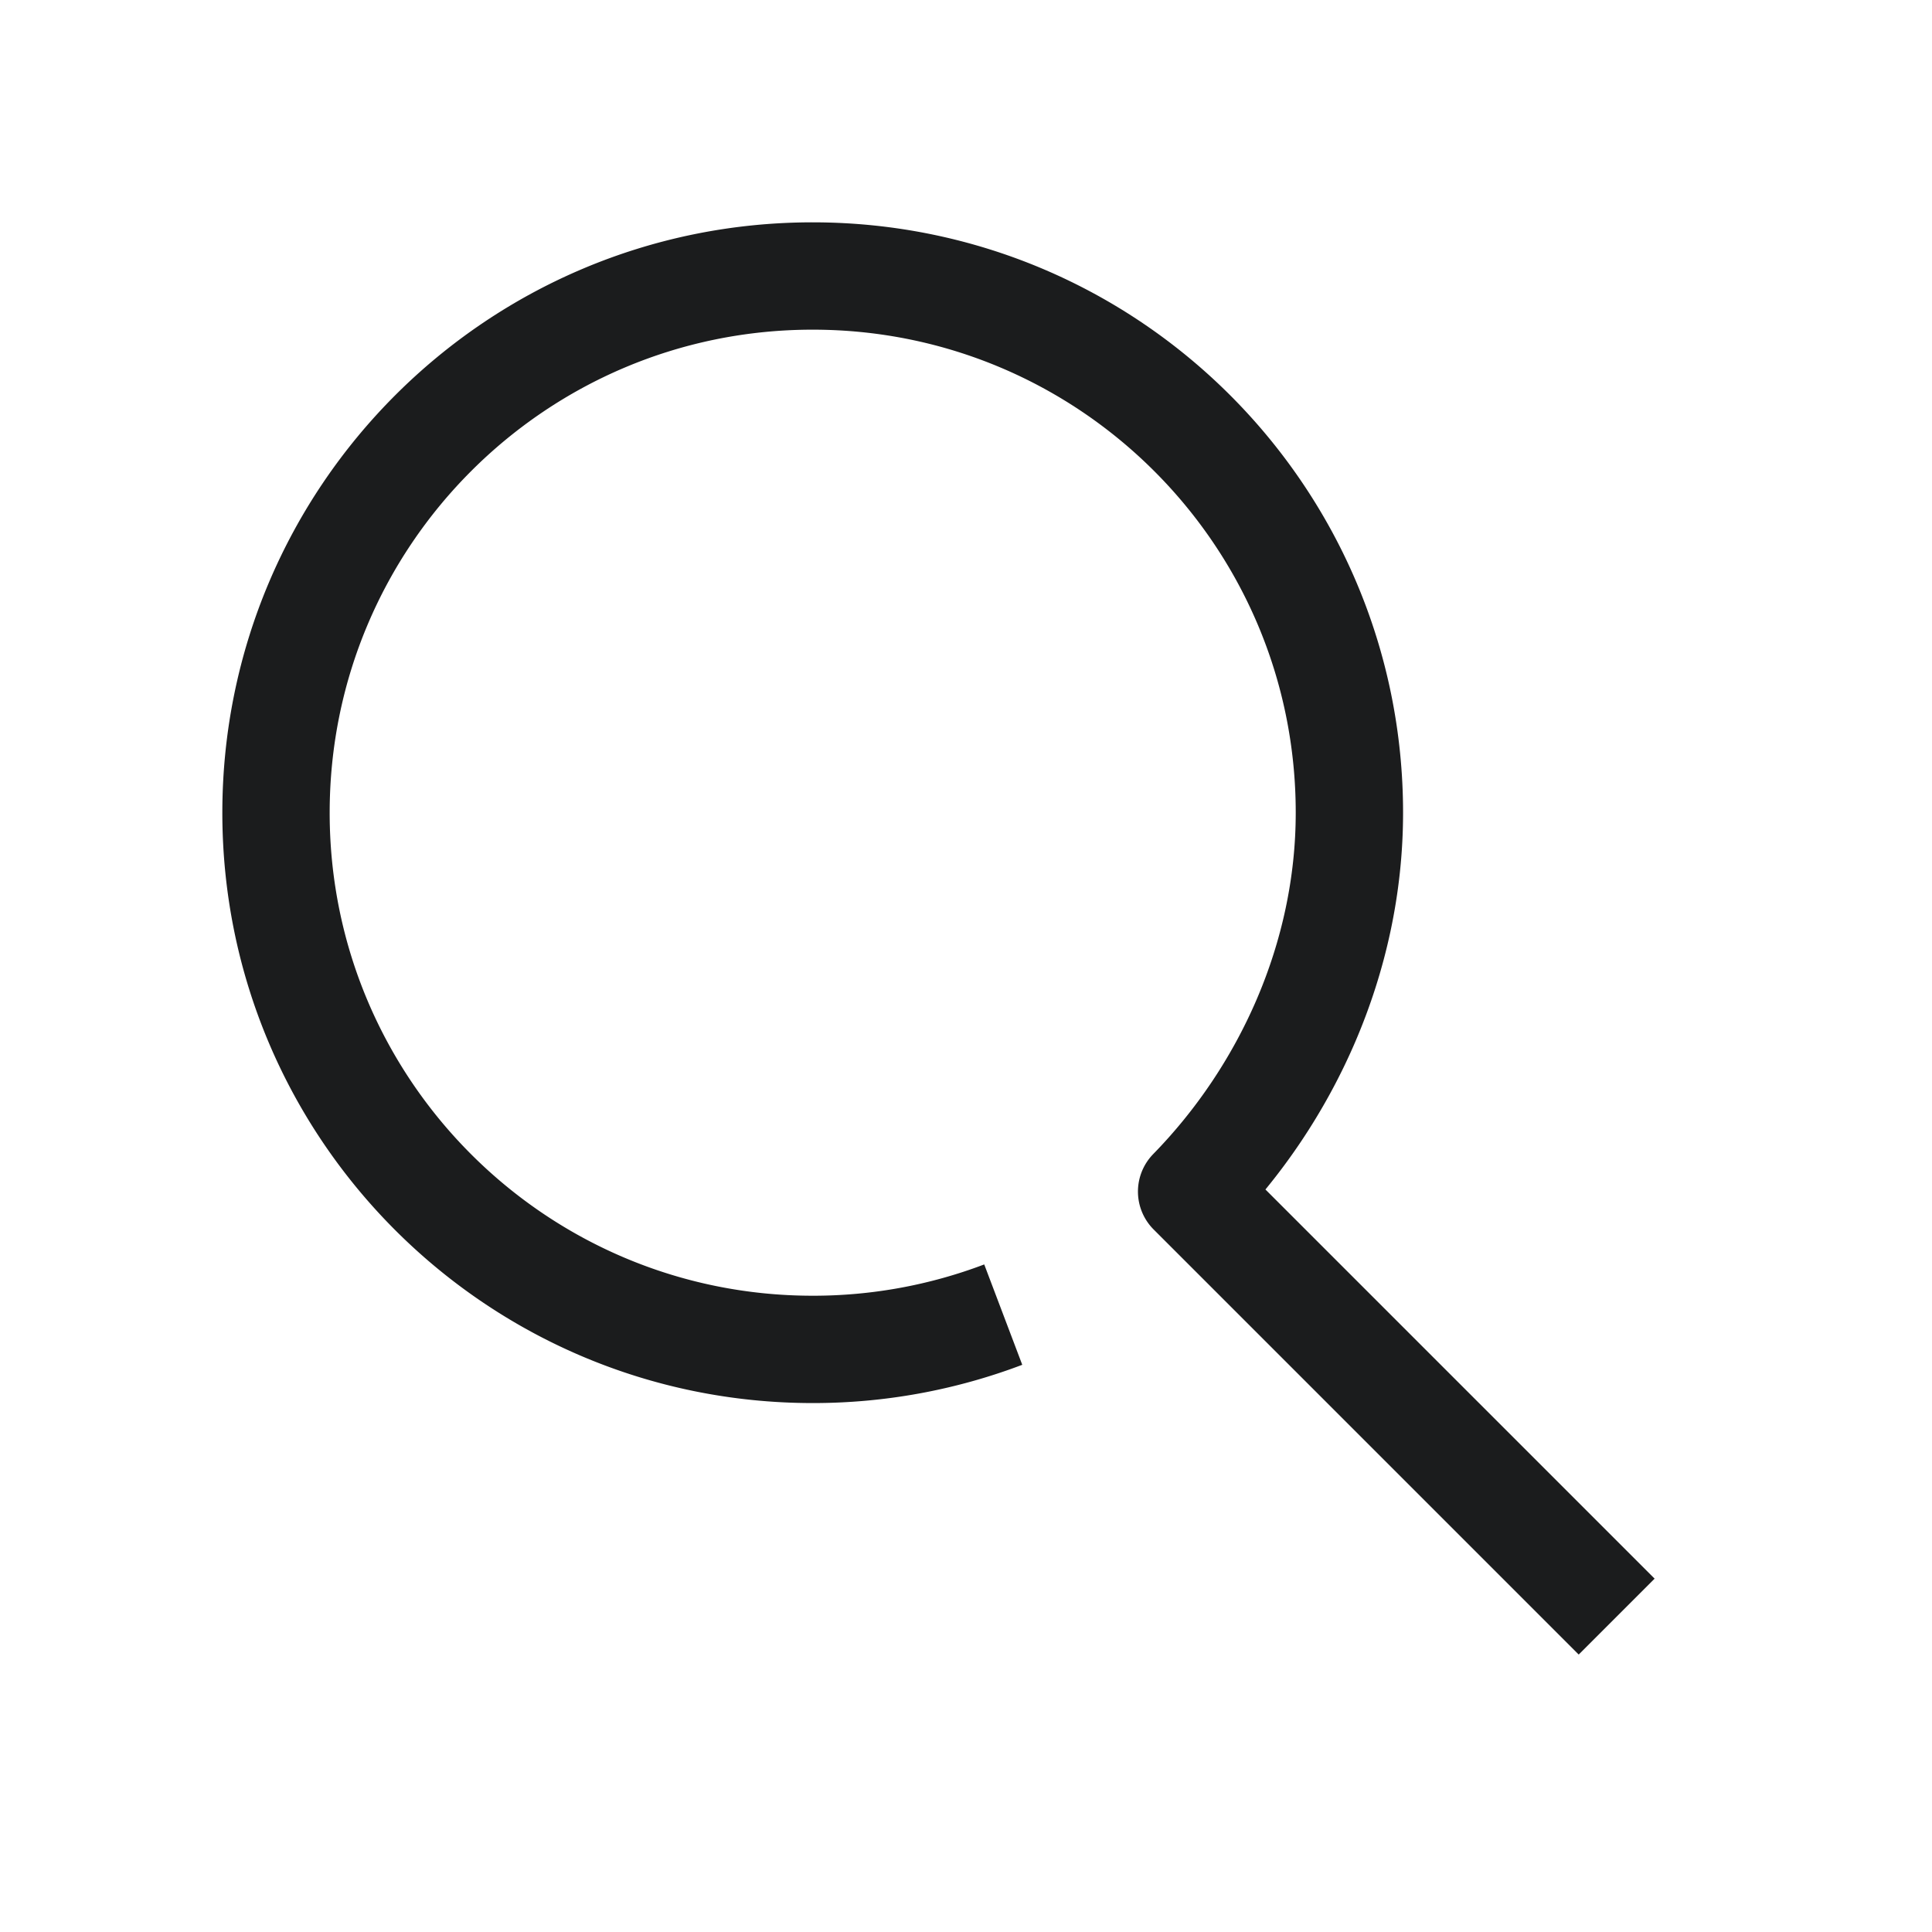 <svg xmlns="http://www.w3.org/2000/svg" width="24" height="24" viewBox="0 0 36 36" role="img" aria-labelledby="nav__search-btn-title">
    <title id="nav__search-btn-title">Search</title>
    <path d="M18.694 24.496a9.988 9.988 0 01-3.55.648c-5.524 0-10.002-4.477-10.001-10 0-5.524 4.477-10.002 10-10.001 5.524 0 10.001 4.477 10.001 10 0 2.721-1.177 5.256-2.94 7.06l7.92 7.92" stroke="#1B1C1D" stroke-width="2" fill="none" fill-rule="evenodd" stroke-linejoin="round"></path>
</svg>